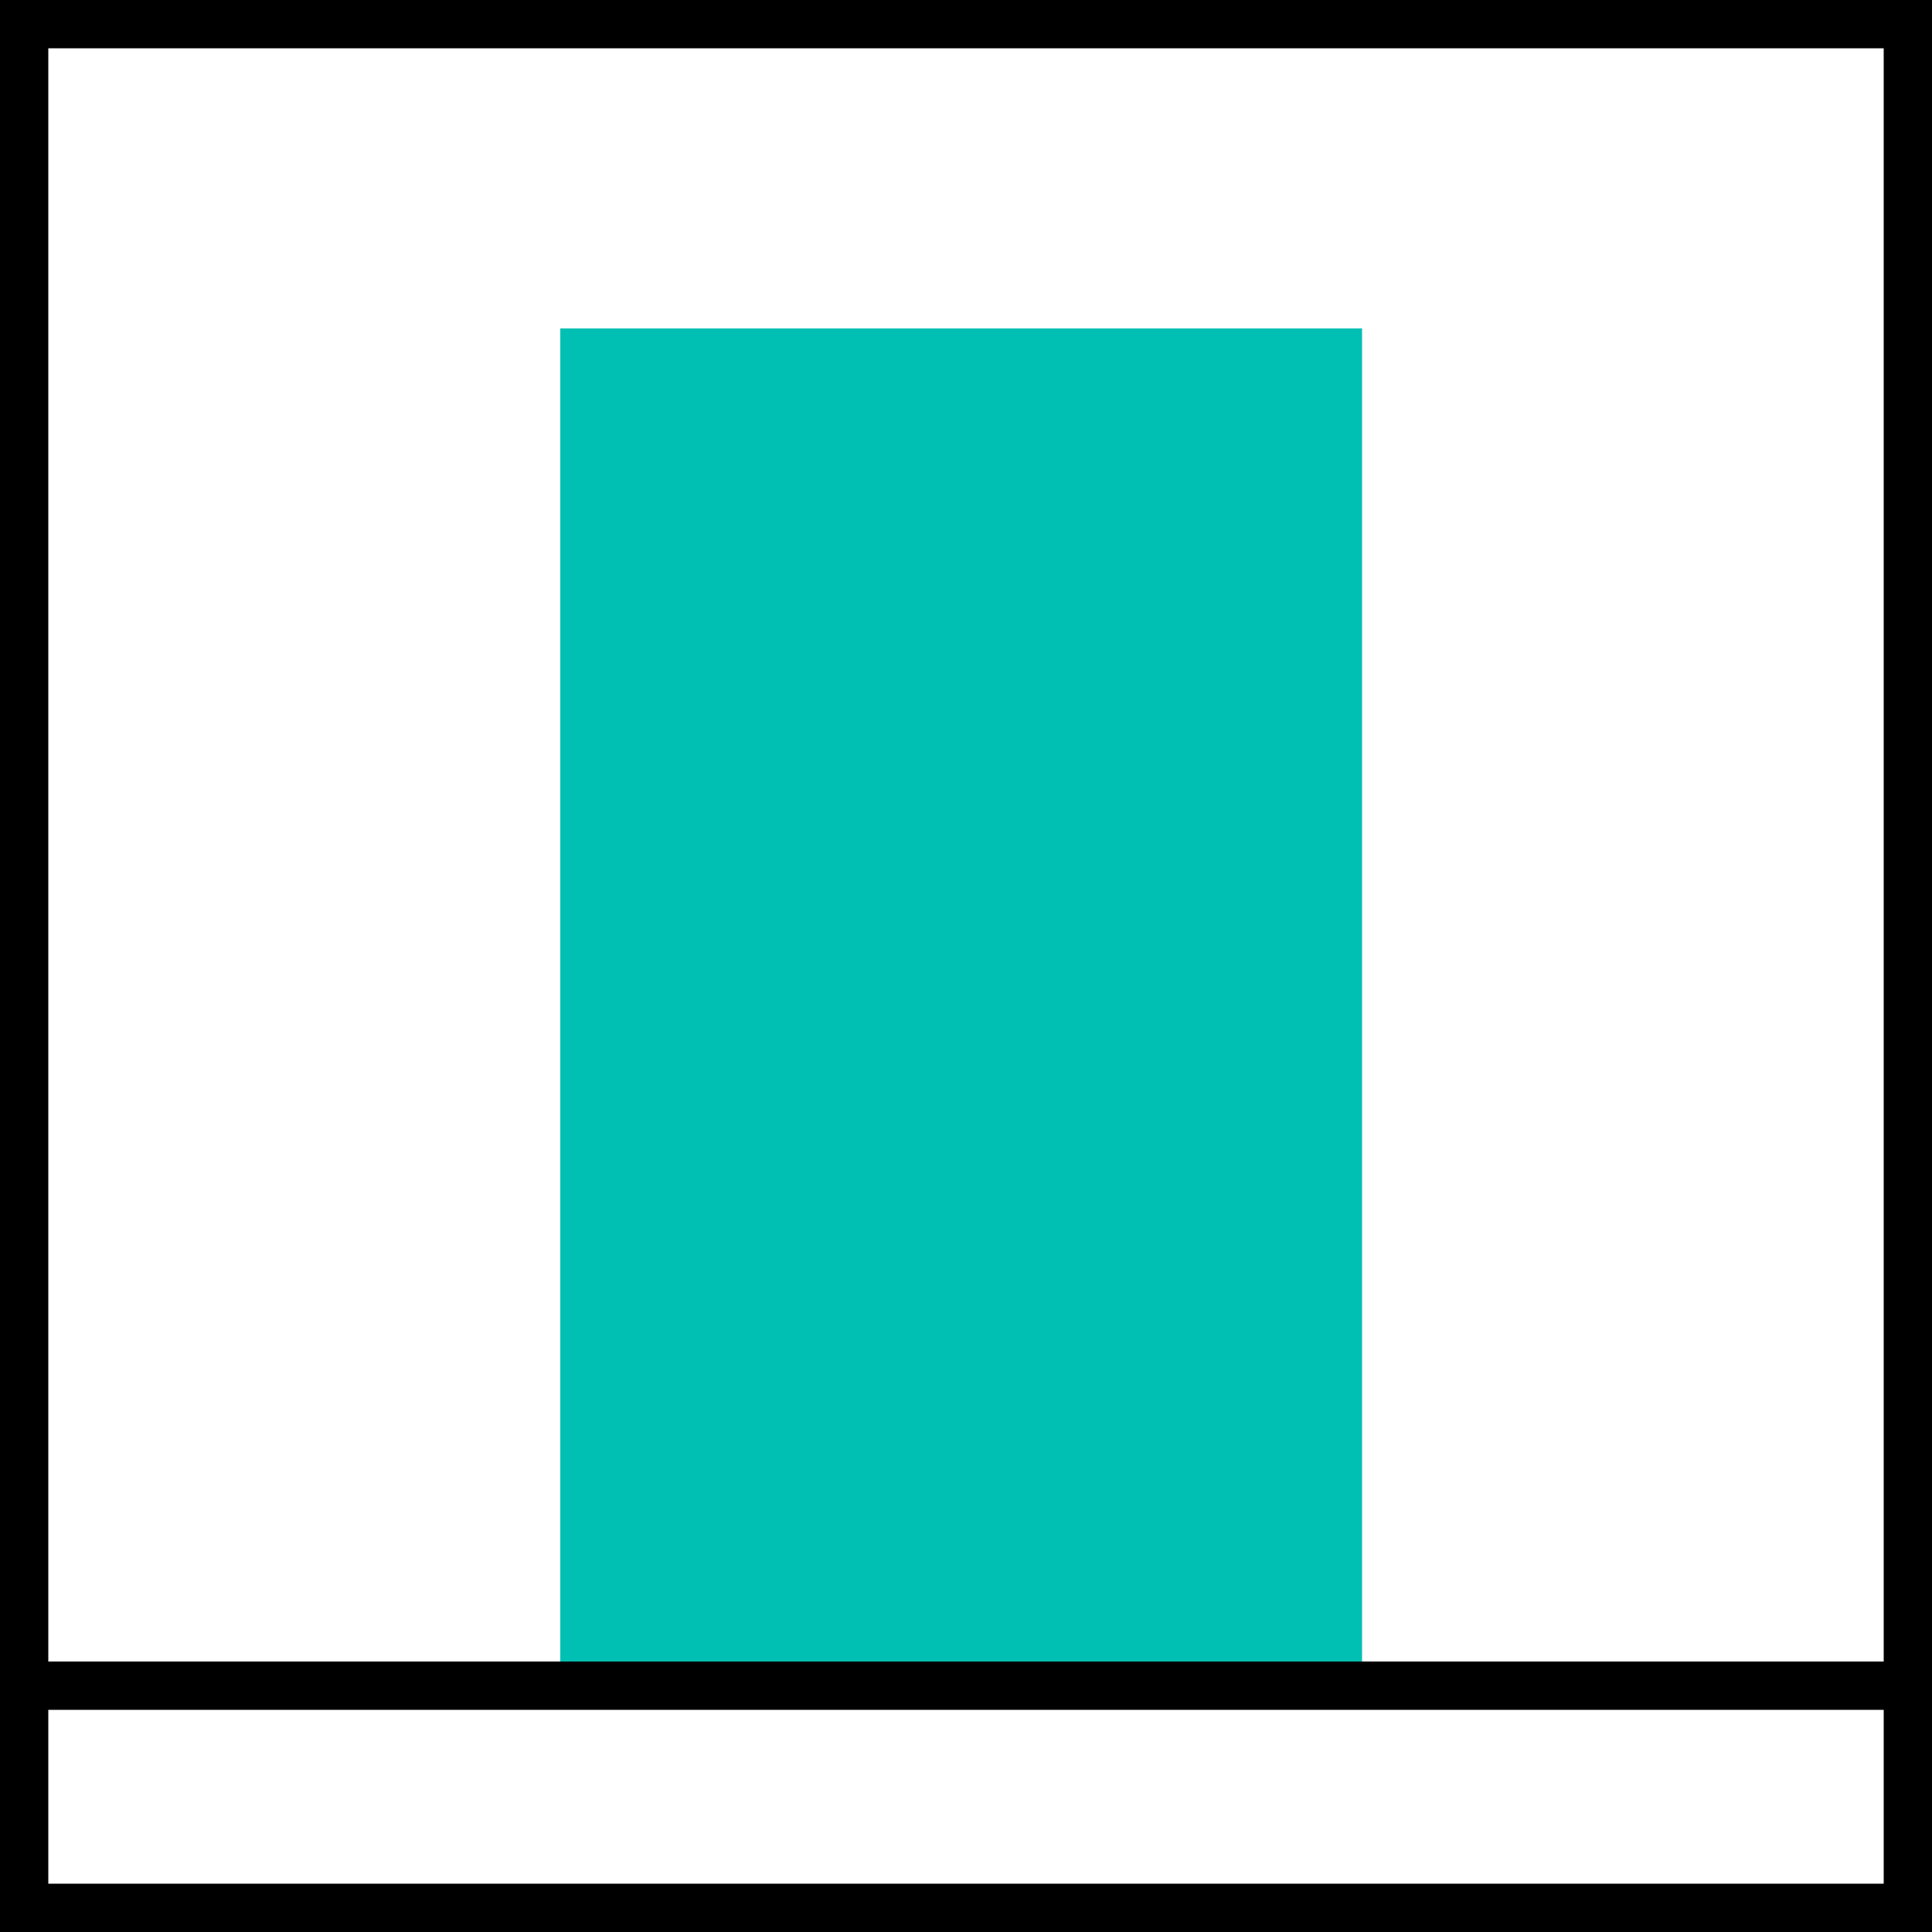 <?xml version="1.0" encoding="utf-8"?>
<!-- Generator: Adobe Illustrator 24.0.1, SVG Export Plug-In . SVG Version: 6.00 Build 0)  -->
<svg version="1.1" id="Calque_1" xmlns="http://www.w3.org/2000/svg" xmlns:xlink="http://www.w3.org/1999/xlink" x="0px"
     y="0px"
     viewBox="0 0 40 40" style="enable-background:new 0 0 40 40;" xml:space="preserve">
<style type="text/css">
	.st0{fill:#00BFB3;}
	.st1{fill:none;stroke:#000000;stroke-linecap:round;stroke-linejoin:round;stroke-miterlimit:10;}
</style>
  <g>
	<path d="M39,1v38H1V1H39 M40,0H0v40h40V0L40,0z"/>
</g>
  <rect x="11.6" y="6.8" class="st0" width="16.6" height="28.1"/>
  <line class="st1" x1="0.5" y1="34.9" x2="39.4" y2="34.9"/>
</svg>
